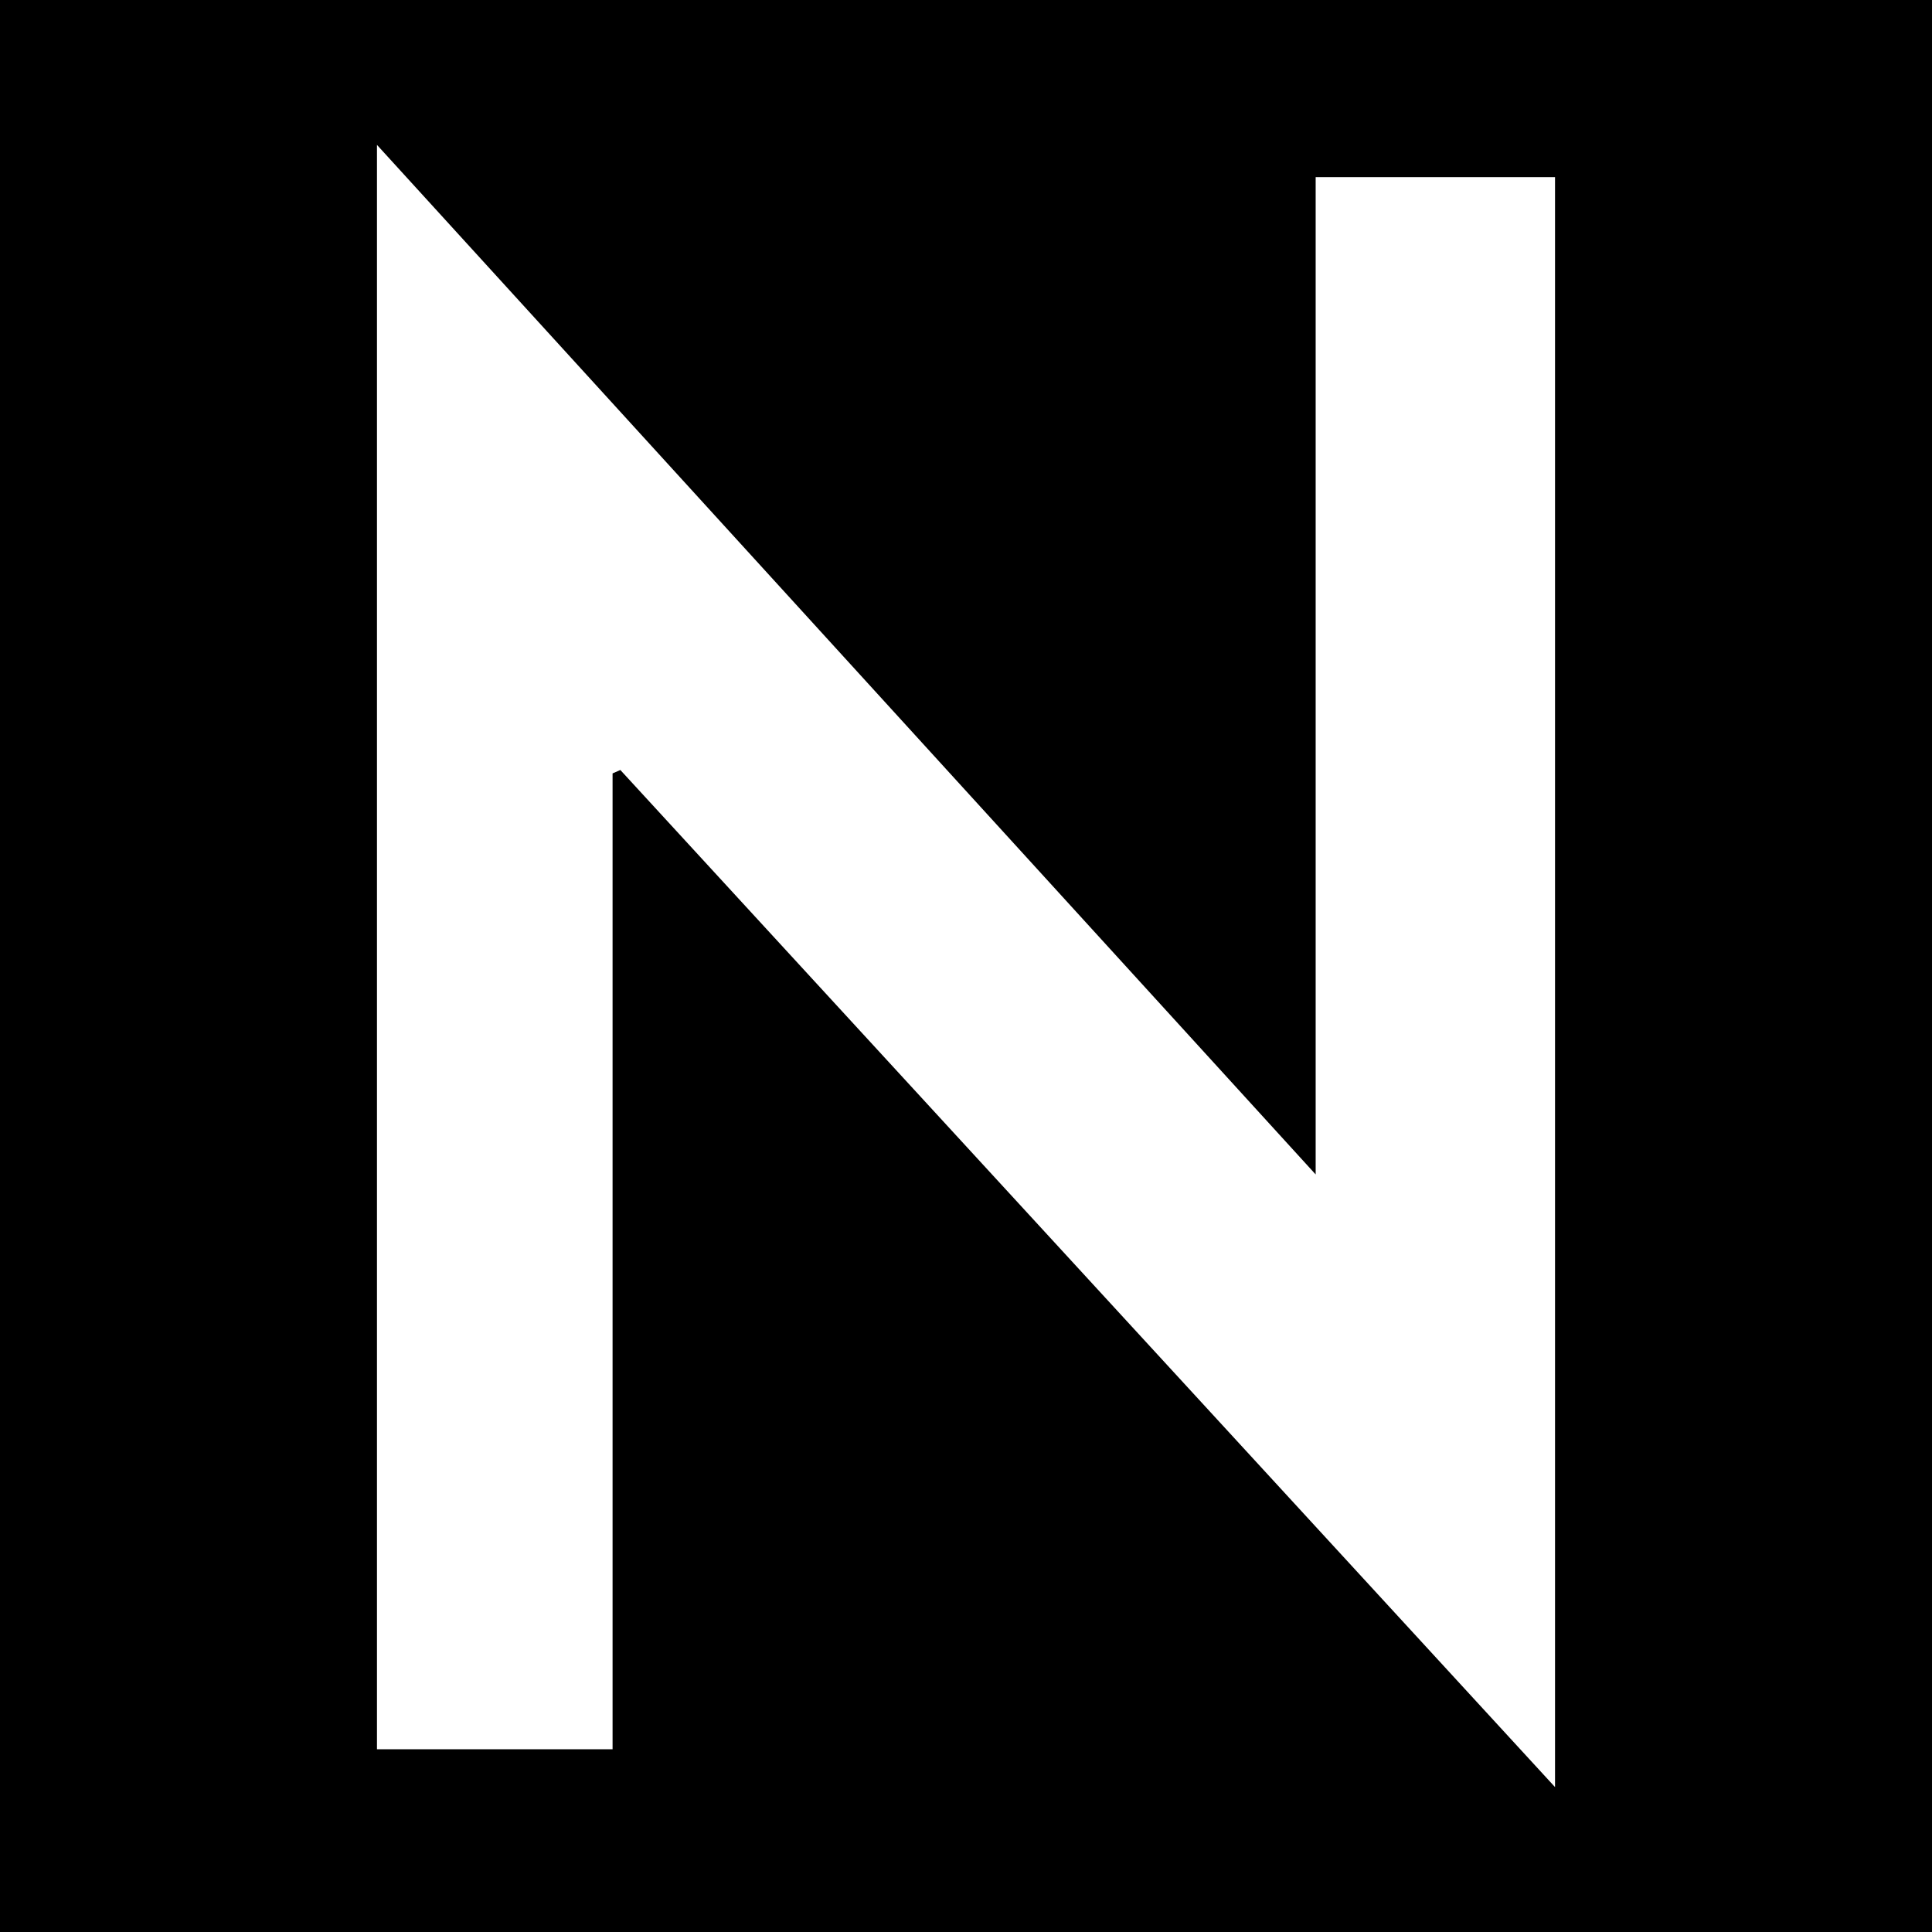 <svg width="200" height="200" viewBox="0 0 200 200" fill="none" xmlns="http://www.w3.org/2000/svg">
<rect x="0" y="0" width="200" height="200" fill="#808080" stroke="none"/>
<g clip-path="url(#clip0_6_37421)">
<path d="M200 0H0V200H200V0Z" fill="black"/>
<path d="M63.413 80.062C63.413 113.66 63.413 147.258 63.413 181.08C55.187 181.08 47.237 181.08 39.024 181.08C39.024 125.91 39.024 70.921 39.024 14.999C71.563 50.687 103.551 85.772 136.197 121.578C136.197 86.671 136.197 52.663 136.197 18.334C144.681 18.334 152.715 18.334 160.976 18.334C160.976 73.58 160.976 128.839 160.976 184.999C128.41 149.561 96.314 114.636 64.218 79.71C63.95 79.828 63.682 79.945 63.413 80.062Z" fill="white"/>
</g>
<defs>
<clipPath id="clip0_6_37421">
<rect width="200" height="200" fill="white"/>
</clipPath>
</defs>
</svg>
